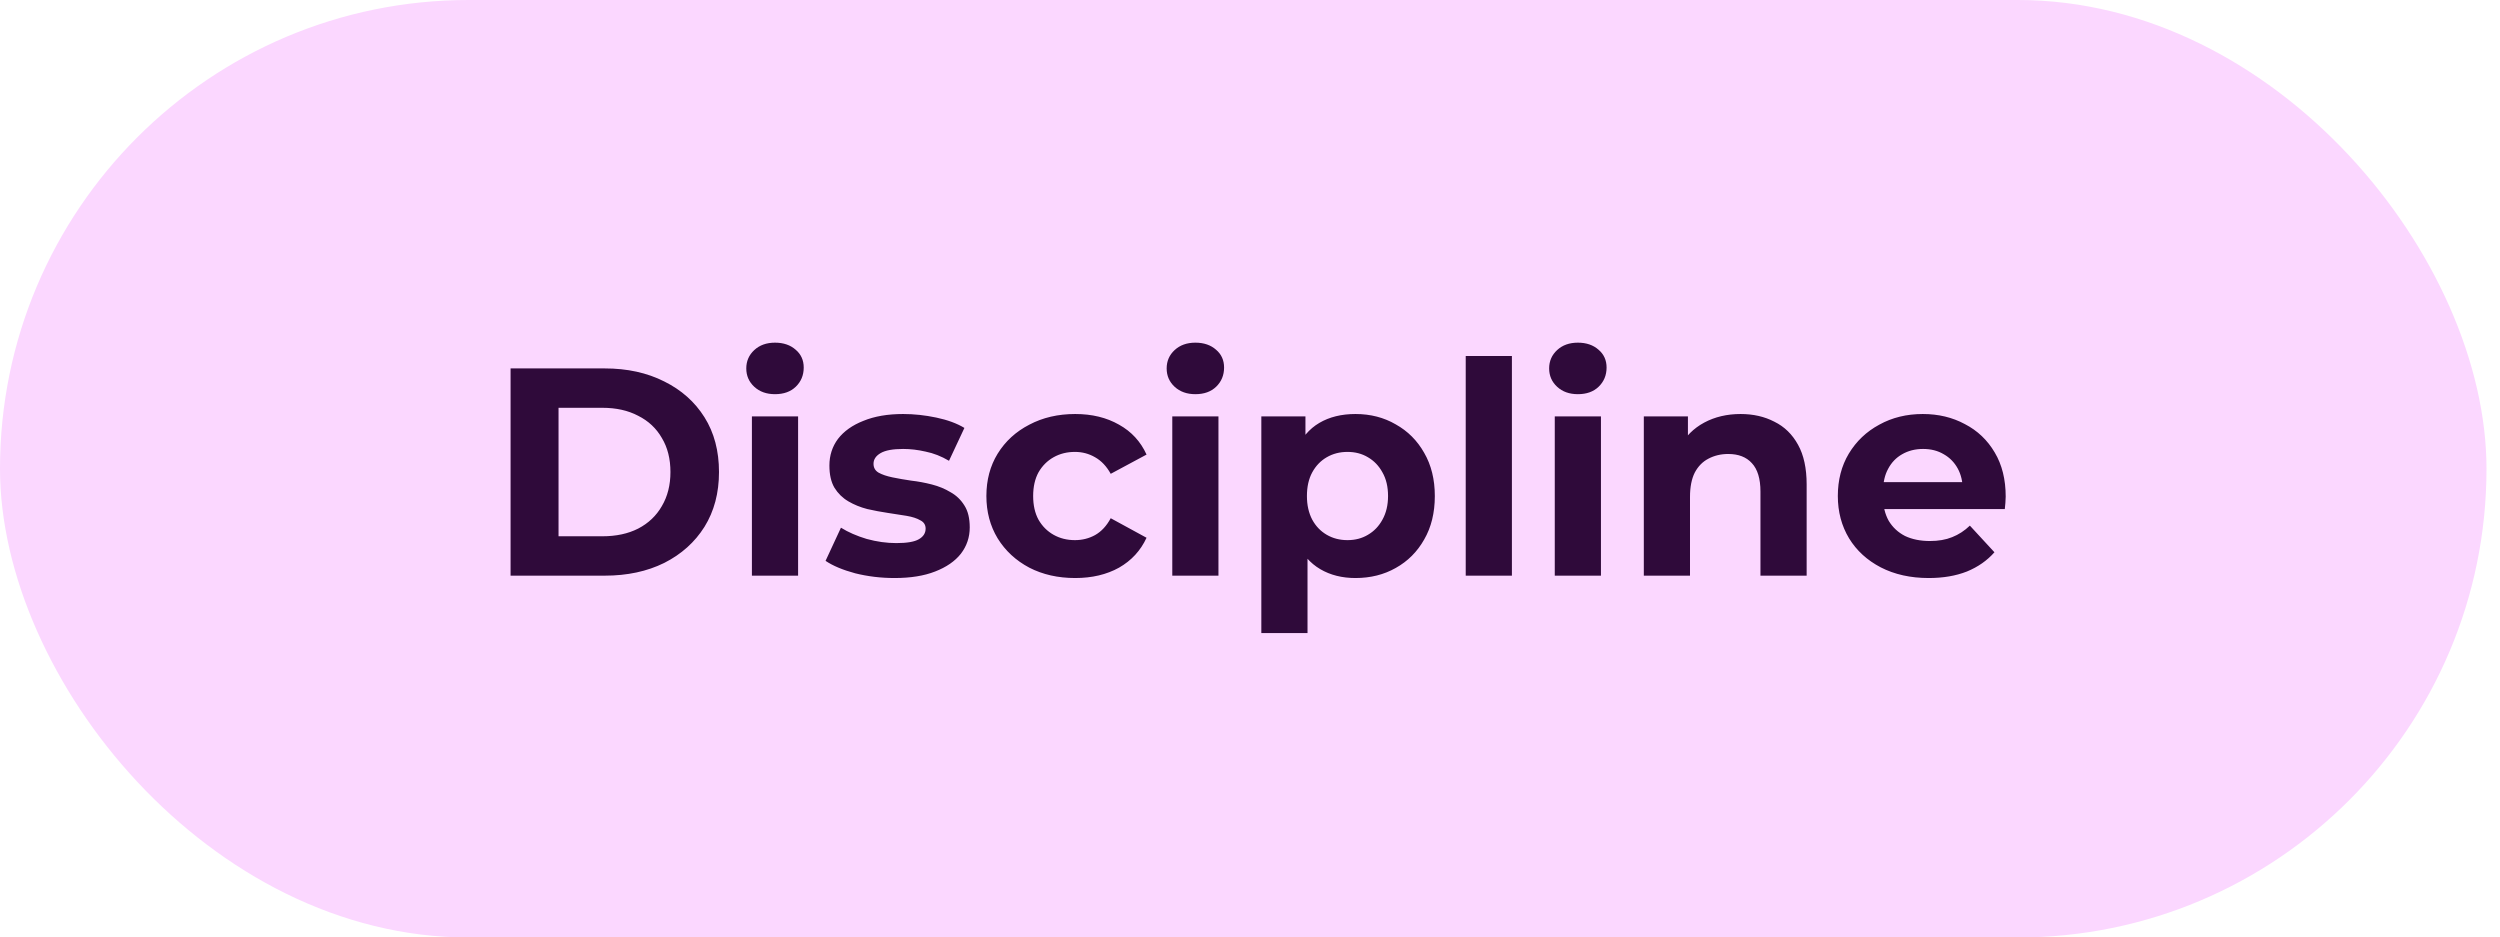 <?xml version="1.0" encoding="UTF-8"?> <svg xmlns="http://www.w3.org/2000/svg" width="152" height="57" viewBox="0 0 152 57" fill="none"><rect width="151.179" height="57" rx="28.5" fill="#FBD7FF"></rect><path d="M31.043 35V22.4H36.767C38.135 22.4 39.341 22.664 40.385 23.192C41.429 23.708 42.245 24.434 42.833 25.37C43.421 26.306 43.715 27.416 43.715 28.7C43.715 29.972 43.421 31.082 42.833 32.03C42.245 32.966 41.429 33.698 40.385 34.226C39.341 34.742 38.135 35 36.767 35H31.043ZM33.959 32.606H36.623C37.463 32.606 38.189 32.45 38.801 32.138C39.425 31.814 39.905 31.358 40.241 30.77C40.589 30.182 40.763 29.492 40.763 28.7C40.763 27.896 40.589 27.206 40.241 26.63C39.905 26.042 39.425 25.592 38.801 25.28C38.189 24.956 37.463 24.794 36.623 24.794H33.959V32.606ZM45.716 35V25.316H48.524V35H45.716ZM47.12 23.966C46.604 23.966 46.184 23.816 45.86 23.516C45.536 23.216 45.374 22.844 45.374 22.4C45.374 21.956 45.536 21.584 45.86 21.284C46.184 20.984 46.604 20.834 47.12 20.834C47.636 20.834 48.056 20.978 48.38 21.266C48.704 21.542 48.866 21.902 48.866 22.346C48.866 22.814 48.704 23.204 48.38 23.516C48.068 23.816 47.648 23.966 47.12 23.966ZM54.388 35.144C53.56 35.144 52.762 35.048 51.994 34.856C51.238 34.652 50.638 34.4 50.194 34.1L51.13 32.084C51.574 32.36 52.096 32.588 52.696 32.768C53.308 32.936 53.908 33.02 54.496 33.02C55.144 33.02 55.6 32.942 55.864 32.786C56.14 32.63 56.278 32.414 56.278 32.138C56.278 31.91 56.17 31.742 55.954 31.634C55.75 31.514 55.474 31.424 55.126 31.364C54.778 31.304 54.394 31.244 53.974 31.184C53.566 31.124 53.152 31.046 52.732 30.95C52.312 30.842 51.928 30.686 51.58 30.482C51.232 30.278 50.95 30.002 50.734 29.654C50.53 29.306 50.428 28.856 50.428 28.304C50.428 27.692 50.602 27.152 50.95 26.684C51.31 26.216 51.826 25.85 52.498 25.586C53.17 25.31 53.974 25.172 54.91 25.172C55.57 25.172 56.242 25.244 56.926 25.388C57.61 25.532 58.18 25.742 58.636 26.018L57.7 28.016C57.232 27.74 56.758 27.554 56.278 27.458C55.81 27.35 55.354 27.296 54.91 27.296C54.286 27.296 53.83 27.38 53.542 27.548C53.254 27.716 53.11 27.932 53.11 28.196C53.11 28.436 53.212 28.616 53.416 28.736C53.632 28.856 53.914 28.952 54.262 29.024C54.61 29.096 54.988 29.162 55.396 29.222C55.816 29.27 56.236 29.348 56.656 29.456C57.076 29.564 57.454 29.72 57.79 29.924C58.138 30.116 58.42 30.386 58.636 30.734C58.852 31.07 58.96 31.514 58.96 32.066C58.96 32.666 58.78 33.2 58.42 33.668C58.06 34.124 57.538 34.484 56.854 34.748C56.182 35.012 55.36 35.144 54.388 35.144ZM65.373 35.144C64.329 35.144 63.398 34.934 62.583 34.514C61.767 34.082 61.124 33.488 60.657 32.732C60.2 31.976 59.972 31.118 59.972 30.158C59.972 29.186 60.2 28.328 60.657 27.584C61.124 26.828 61.767 26.24 62.583 25.82C63.398 25.388 64.329 25.172 65.373 25.172C66.392 25.172 67.281 25.388 68.037 25.82C68.793 26.24 69.35 26.846 69.71 27.638L67.532 28.808C67.281 28.352 66.963 28.016 66.579 27.8C66.207 27.584 65.799 27.476 65.355 27.476C64.874 27.476 64.442 27.584 64.058 27.8C63.675 28.016 63.368 28.322 63.141 28.718C62.925 29.114 62.816 29.594 62.816 30.158C62.816 30.722 62.925 31.202 63.141 31.598C63.368 31.994 63.675 32.3 64.058 32.516C64.442 32.732 64.874 32.84 65.355 32.84C65.799 32.84 66.207 32.738 66.579 32.534C66.963 32.318 67.281 31.976 67.532 31.508L69.71 32.696C69.35 33.476 68.793 34.082 68.037 34.514C67.281 34.934 66.392 35.144 65.373 35.144ZM71.275 35V25.316H74.082V35H71.275ZM72.678 23.966C72.162 23.966 71.743 23.816 71.418 23.516C71.094 23.216 70.933 22.844 70.933 22.4C70.933 21.956 71.094 21.584 71.418 21.284C71.743 20.984 72.162 20.834 72.678 20.834C73.195 20.834 73.615 20.978 73.939 21.266C74.263 21.542 74.424 21.902 74.424 22.346C74.424 22.814 74.263 23.204 73.939 23.516C73.626 23.816 73.207 23.966 72.678 23.966ZM82.413 35.144C81.597 35.144 80.883 34.964 80.271 34.604C79.659 34.244 79.179 33.698 78.831 32.966C78.495 32.222 78.327 31.286 78.327 30.158C78.327 29.018 78.489 28.082 78.813 27.35C79.137 26.618 79.605 26.072 80.217 25.712C80.829 25.352 81.561 25.172 82.413 25.172C83.325 25.172 84.141 25.382 84.861 25.802C85.593 26.21 86.169 26.786 86.589 27.53C87.021 28.274 87.237 29.15 87.237 30.158C87.237 31.178 87.021 32.06 86.589 32.804C86.169 33.548 85.593 34.124 84.861 34.532C84.141 34.94 83.325 35.144 82.413 35.144ZM76.689 38.492V25.316H79.371V27.296L79.317 30.176L79.497 33.038V38.492H76.689ZM81.927 32.84C82.395 32.84 82.809 32.732 83.169 32.516C83.541 32.3 83.835 31.994 84.051 31.598C84.279 31.19 84.393 30.71 84.393 30.158C84.393 29.594 84.279 29.114 84.051 28.718C83.835 28.322 83.541 28.016 83.169 27.8C82.809 27.584 82.395 27.476 81.927 27.476C81.459 27.476 81.039 27.584 80.667 27.8C80.295 28.016 80.001 28.322 79.785 28.718C79.569 29.114 79.461 29.594 79.461 30.158C79.461 30.71 79.569 31.19 79.785 31.598C80.001 31.994 80.295 32.3 80.667 32.516C81.039 32.732 81.459 32.84 81.927 32.84ZM89.116 35V21.644H91.924V35H89.116ZM94.53 35V25.316L97.338 25.316V35H94.53ZM95.934 23.966C95.418 23.966 94.998 23.816 94.674 23.516C94.35 23.216 94.188 22.844 94.188 22.4C94.188 21.956 94.35 21.584 94.674 21.284C94.998 20.984 95.418 20.834 95.934 20.834C96.45 20.834 96.87 20.978 97.194 21.266C97.518 21.542 97.68 21.902 97.68 22.346C97.68 22.814 97.518 23.204 97.194 23.516C96.882 23.816 96.462 23.966 95.934 23.966ZM105.83 25.172C106.598 25.172 107.282 25.328 107.882 25.64C108.494 25.94 108.974 26.408 109.322 27.044C109.67 27.668 109.844 28.472 109.844 29.456V35H107.036V29.888C107.036 29.108 106.862 28.532 106.514 28.16C106.178 27.788 105.698 27.602 105.074 27.602C104.63 27.602 104.228 27.698 103.868 27.89C103.52 28.07 103.244 28.352 103.04 28.736C102.848 29.12 102.752 29.612 102.752 30.212V35H99.944V25.316H102.626V27.998L102.122 27.188C102.47 26.54 102.968 26.042 103.616 25.694C104.264 25.346 105.002 25.172 105.83 25.172ZM117.266 35.144C116.162 35.144 115.19 34.928 114.35 34.496C113.522 34.064 112.88 33.476 112.424 32.732C111.968 31.976 111.74 31.118 111.74 30.158C111.74 29.186 111.962 28.328 112.406 27.584C112.862 26.828 113.48 26.24 114.26 25.82C115.04 25.388 115.922 25.172 116.906 25.172C117.854 25.172 118.706 25.376 119.462 25.784C120.23 26.18 120.836 26.756 121.28 27.512C121.724 28.256 121.946 29.15 121.946 30.194C121.946 30.302 121.94 30.428 121.928 30.572C121.916 30.704 121.904 30.83 121.892 30.95H114.026V29.312H120.416L119.336 29.798C119.336 29.294 119.234 28.856 119.03 28.484C118.826 28.112 118.544 27.824 118.184 27.62C117.824 27.404 117.404 27.296 116.924 27.296C116.444 27.296 116.018 27.404 115.646 27.62C115.286 27.824 115.004 28.118 114.8 28.502C114.596 28.874 114.494 29.318 114.494 29.834V30.266C114.494 30.794 114.608 31.262 114.836 31.67C115.076 32.066 115.406 32.372 115.826 32.588C116.258 32.792 116.762 32.894 117.338 32.894C117.854 32.894 118.304 32.816 118.688 32.66C119.084 32.504 119.444 32.27 119.768 31.958L121.262 33.578C120.818 34.082 120.26 34.472 119.588 34.748C118.916 35.012 118.142 35.144 117.266 35.144Z" fill="#2F0A3A"></path></svg> 